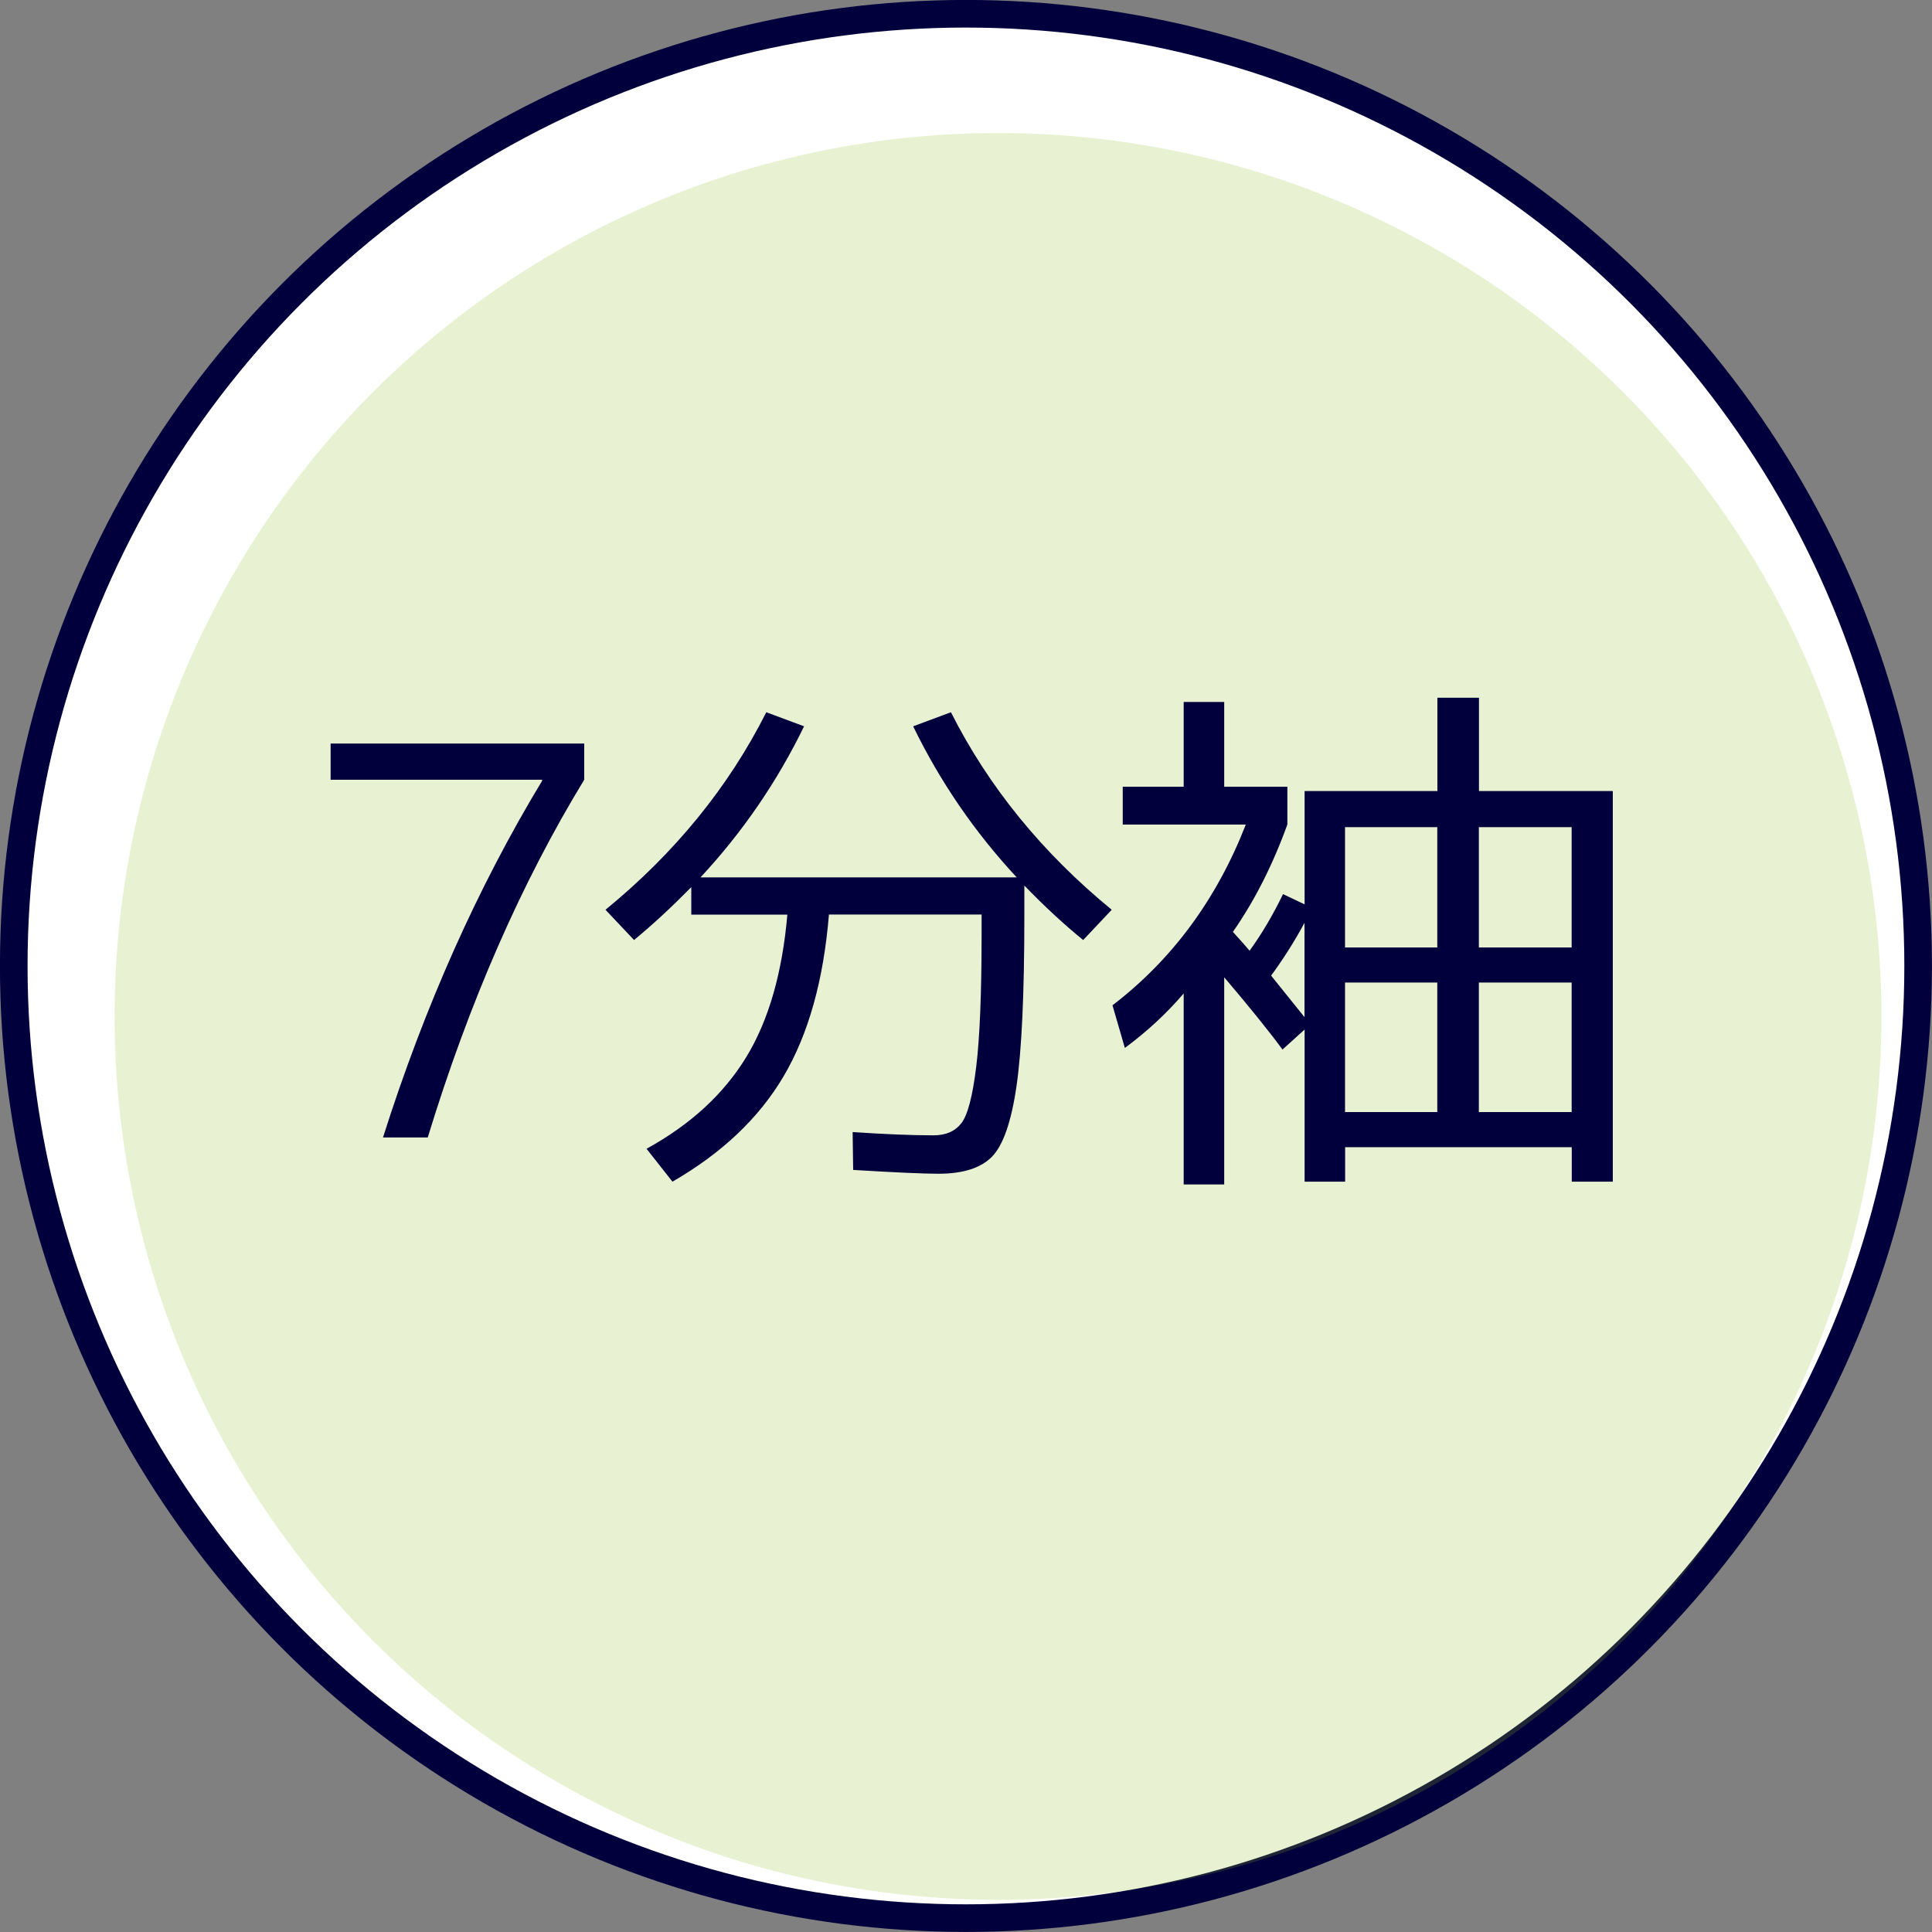 <?xml version="1.0" encoding="UTF-8"?>
<svg id="_レイヤー_2" data-name="レイヤー 2" xmlns="http://www.w3.org/2000/svg" viewBox="0 0 182.61 182.61">
  <rect x="0" y="0" width="182.61" height="182.61" fill="#808080" stroke="none"/>
  <defs>
    <style>
      .cls-1 {
        fill: #02003c;
      }

      .cls-1, .cls-2 {
        stroke-width: 0px;
      }

      .cls-3 {
        fill: #fff;
        stroke: #02003c;
        stroke-miterlimit: 10;
        stroke-width: 2.61px;
      }

      .cls-2 {
        fill: rgba(141, 194, 31, .2);
      }
    </style>
  </defs>
  <g id="_共通" data-name="共通">
    <g>
      <circle class="cls-3" cx="91.3" cy="91.3" r="90"/>
      <circle class="cls-2" cx="94.33" cy="96.07" r="83.5"/>
      <g>
        <path class="cls-1" d="M31.25,70.28h23.97v3.42c-5.95,9.76-10.88,21.03-14.79,33.81h-4.23c3.94-12.41,8.96-23.65,15.04-33.71v-.1h-19.99v-3.42Z"/>
        <path class="cls-1" d="M80.64,110.57l-.05-3.57c2.96.2,5.51.31,7.65.31,1.16,0,2.03-.38,2.63-1.15.59-.76,1.06-2.54,1.4-5.33.34-2.79.51-6.97.51-12.55v-1.84h-14.43c-.51,6.22-1.94,11.31-4.28,15.28s-5.85,7.28-10.51,9.97l-2.45-3.11c4.15-2.28,7.28-5.16,9.41-8.64s3.42-7.98,3.9-13.49h-9.08v-2.6c-1.84,1.87-3.64,3.54-5.41,5l-2.7-2.86c6.56-5.37,11.63-11.59,15.2-18.67l3.57,1.33c-2.55,5.24-5.81,10-9.79,14.28h29.89c-3.98-4.28-7.24-9.04-9.79-14.28l3.57-1.33c3.57,7.07,8.64,13.29,15.2,18.67l-2.7,2.86c-1.84-1.5-3.69-3.21-5.56-5.15v2.91c0,7.31-.25,12.66-.74,16.04-.49,3.38-1.27,5.61-2.32,6.68s-2.74,1.61-5.05,1.61c-1.43,0-4.11-.12-8.06-.36Z"/>
        <path class="cls-1" d="M106.12,74.36h5.76v-8.01h3.83v8.01h5.97v3.57c-1.39,3.84-3.11,7.23-5.15,10.15.75.82,1.27,1.41,1.58,1.78,1.16-1.6,2.21-3.38,3.16-5.35l2.04.97v-10.71h12.55v-8.82h3.93v8.82h12.65v36.92h-3.88v-3.26h-21.42v3.26h-3.83v-14.38l-2.09,1.89c-1.36-1.84-3.2-4.11-5.51-6.83v19.58h-3.83v-18.05c-1.6,1.87-3.45,3.59-5.56,5.15l-1.17-4.03c5.64-4.32,9.84-10.01,12.6-17.08h-11.63v-3.57ZM120.14,92.21c1.8,2.24,2.86,3.55,3.16,3.93v-8.92c-.95,1.77-2.01,3.43-3.16,5ZM135.85,78.18h-8.72v11.37h8.72v-11.37ZM127.13,92.87v12.24h8.72v-12.24h-8.72ZM139.78,78.18v11.37h8.77v-11.37h-8.77ZM139.78,105.11h8.77v-12.24h-8.77v12.24Z"/>
      </g>
    </g>
  </g>
</svg>